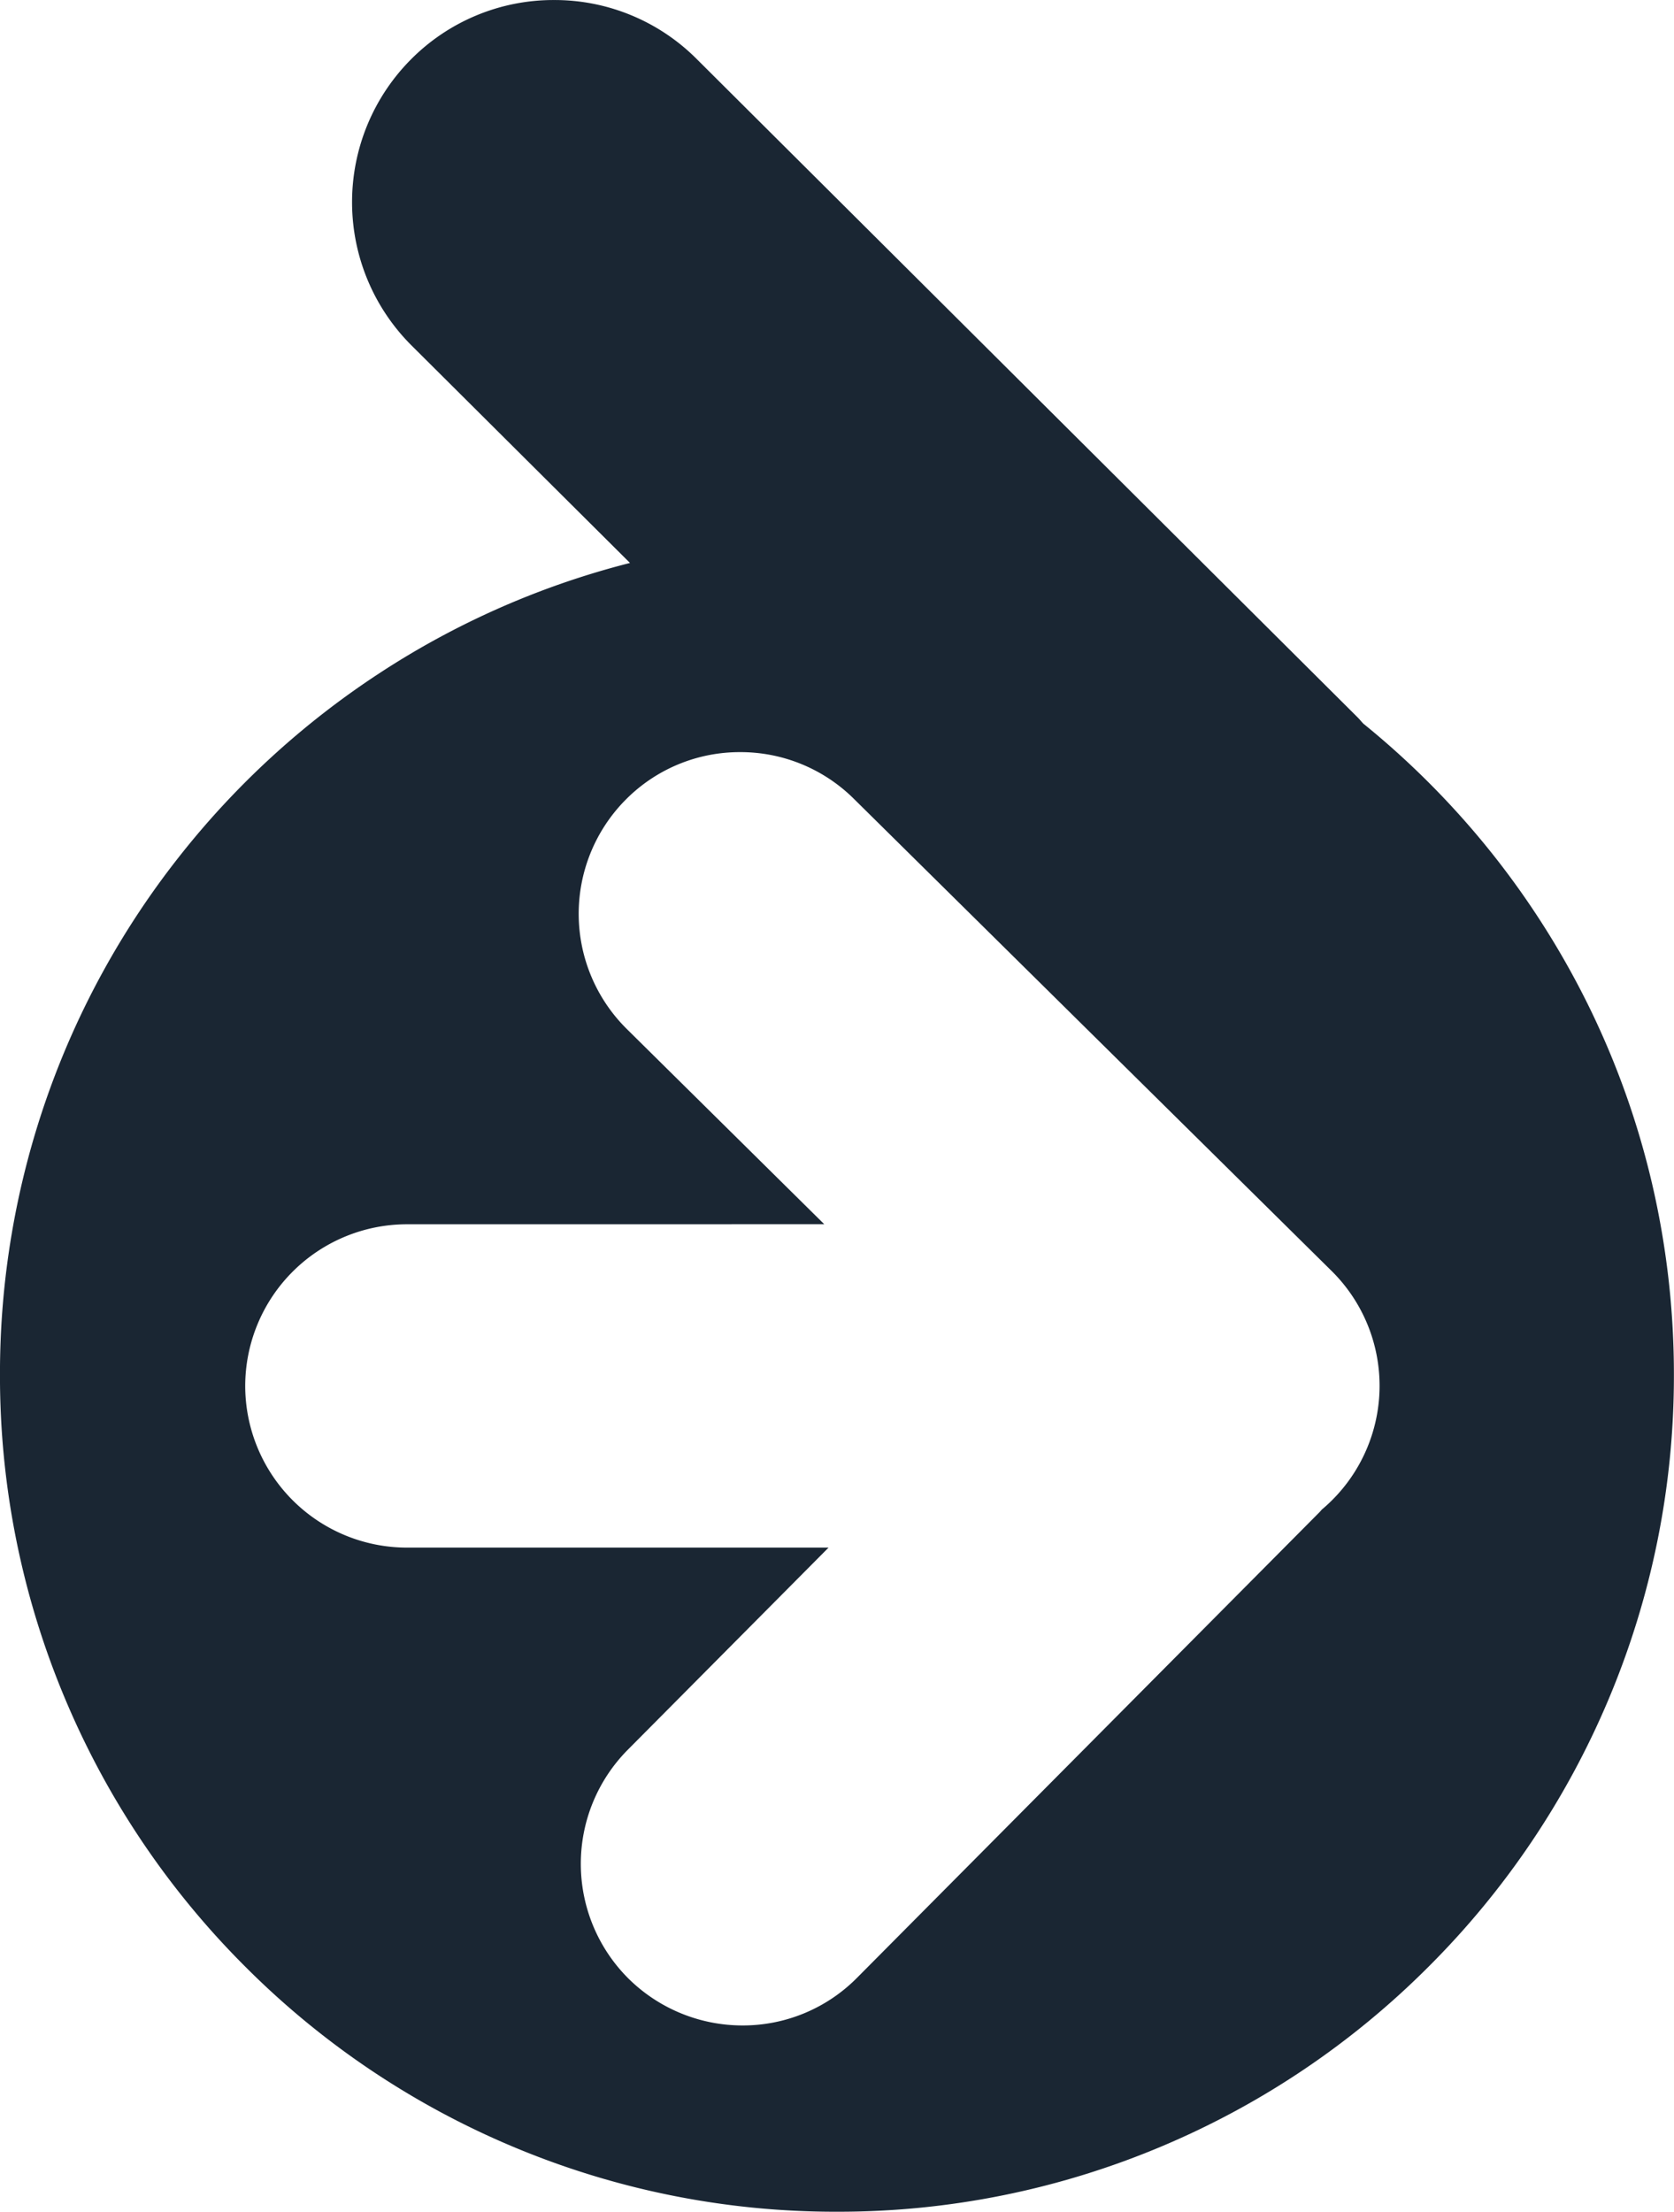 <svg viewBox="0 0 72.002 95.089" height="95.089" width="72.002" xmlns="http://www.w3.org/2000/svg"><g transform="translate(0 -0.904)"><path fill="#1a2633" transform="translate(-14790 14298.456)" d="M14826-14202.463a35.787,35.787,0,0,1-14.014-2.829,35.867,35.867,0,0,1-11.443-7.714,35.865,35.865,0,0,1-7.715-11.443,35.772,35.772,0,0,1-2.829-14.011,35.9,35.9,0,0,1,2.044-11.986,35.86,35.86,0,0,1,5.664-10.277,36.111,36.111,0,0,1,8.584-7.867,35.765,35.765,0,0,1,10.806-4.759l-9.4-9.354a8.7,8.7,0,0,1-.026-12.29,8.637,8.637,0,0,1,6.16-2.558,8.635,8.635,0,0,1,6.13,2.531l28.43,28.307c.049.049.095.1.139.152l.014.015c.02.023.04.046.061.068l.029.033a36.317,36.317,0,0,1,5.526,5.565,36.175,36.175,0,0,1,4.212,6.662,35.764,35.764,0,0,1,2.684,7.544,36.174,36.174,0,0,1,.942,8.214,35.772,35.772,0,0,1-2.829,14.011,35.91,35.91,0,0,1-7.716,11.443,35.871,35.871,0,0,1-11.444,7.714A35.781,35.781,0,0,1,14826-14202.463Zm-18.5-42.454a6.961,6.961,0,0,0-6.953,6.953,6.959,6.959,0,0,0,6.953,6.948h18.138l-8.638,8.694a6.961,6.961,0,0,0,.029,9.832,6.98,6.98,0,0,0,4.887,2.018h.015a6.907,6.907,0,0,0,4.931-2.048l19.892-20.018c.02-.02.037-.04.055-.061s.032-.038.05-.056a6.947,6.947,0,0,0,1.954-2.67,6.938,6.938,0,0,0-1.544-7.591l-20.544-20.294a6.92,6.92,0,0,0-4.889-2.006,6.9,6.9,0,0,0-4.943,2.065,6.963,6.963,0,0,0,.06,9.832l8.5,8.4Z"></path></g></svg>
